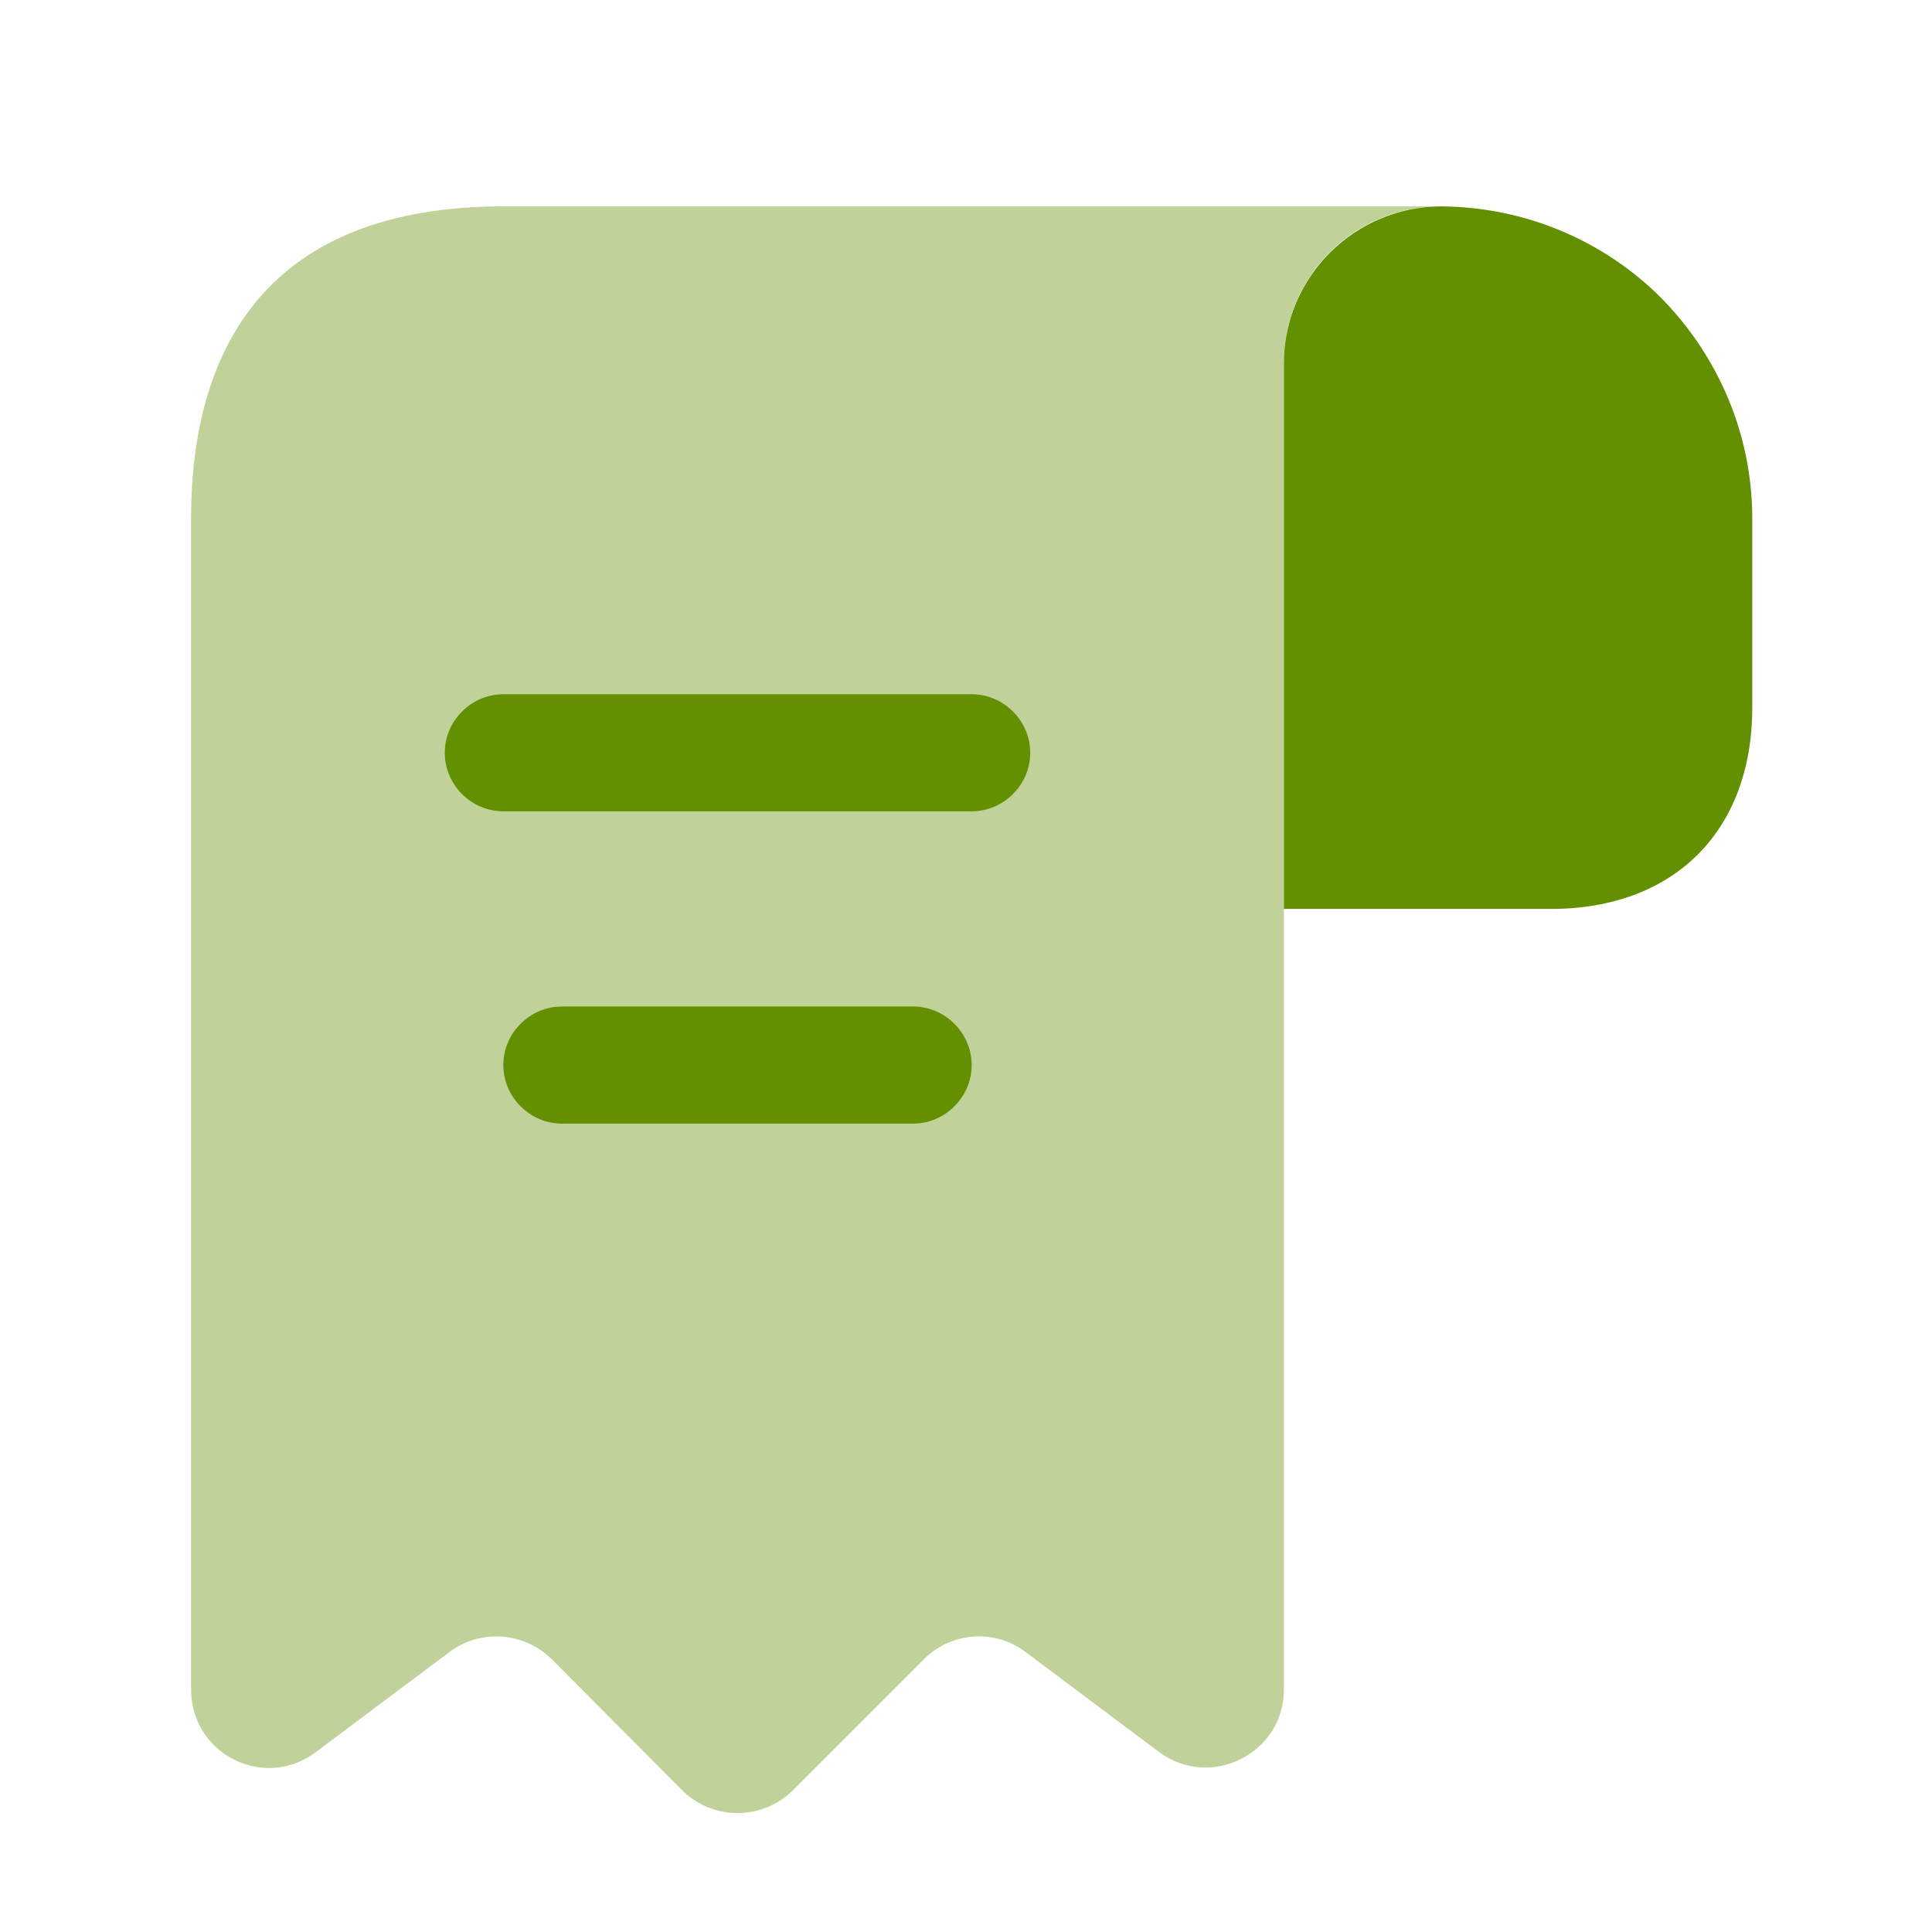 <svg width="33" height="33" viewBox="0 0 33 33" fill="none" xmlns="http://www.w3.org/2000/svg">
<g id="vuesax/bulk/receipt-text">
<g id="receipt-text">
<path id="Vector" d="M29.93 8.858V12.085C29.93 14.192 28.597 15.525 26.49 15.525H21.93V6.205C21.93 4.725 23.144 3.525 24.624 3.525C26.077 3.538 27.41 4.125 28.37 5.085C29.33 6.058 29.93 7.392 29.93 8.858Z" fill="#629000"/>
<path id="Vector_2" opacity="0.4" d="M3.264 10.192V28.858C3.264 29.965 4.517 30.592 5.397 29.925L7.677 28.218C8.21 27.818 8.957 27.872 9.437 28.352L11.65 30.578C12.17 31.098 13.024 31.098 13.544 30.578L15.784 28.338C16.25 27.872 16.997 27.818 17.517 28.218L19.797 29.925C20.677 30.578 21.93 29.952 21.93 28.858V6.192C21.93 4.725 23.13 3.525 24.597 3.525H9.93H8.597C4.597 3.525 3.264 5.912 3.264 8.858V10.192Z" fill="#629000"/>
<g id="Group">
<path id="Vector_3" d="M16.597 13.858H8.597C8.05 13.858 7.597 13.405 7.597 12.858C7.597 12.312 8.05 11.858 8.597 11.858H16.597C17.144 11.858 17.597 12.312 17.597 12.858C17.597 13.405 17.144 13.858 16.597 13.858Z" fill="#629000"/>
</g>
<g id="Group_2">
<path id="Vector_4" d="M15.597 19.192H9.597C9.05 19.192 8.597 18.738 8.597 18.192C8.597 17.645 9.05 17.192 9.597 17.192H15.597C16.144 17.192 16.597 17.645 16.597 18.192C16.597 18.738 16.144 19.192 15.597 19.192Z" fill="#629000"/>
</g>
</g>
</g>
</svg>
